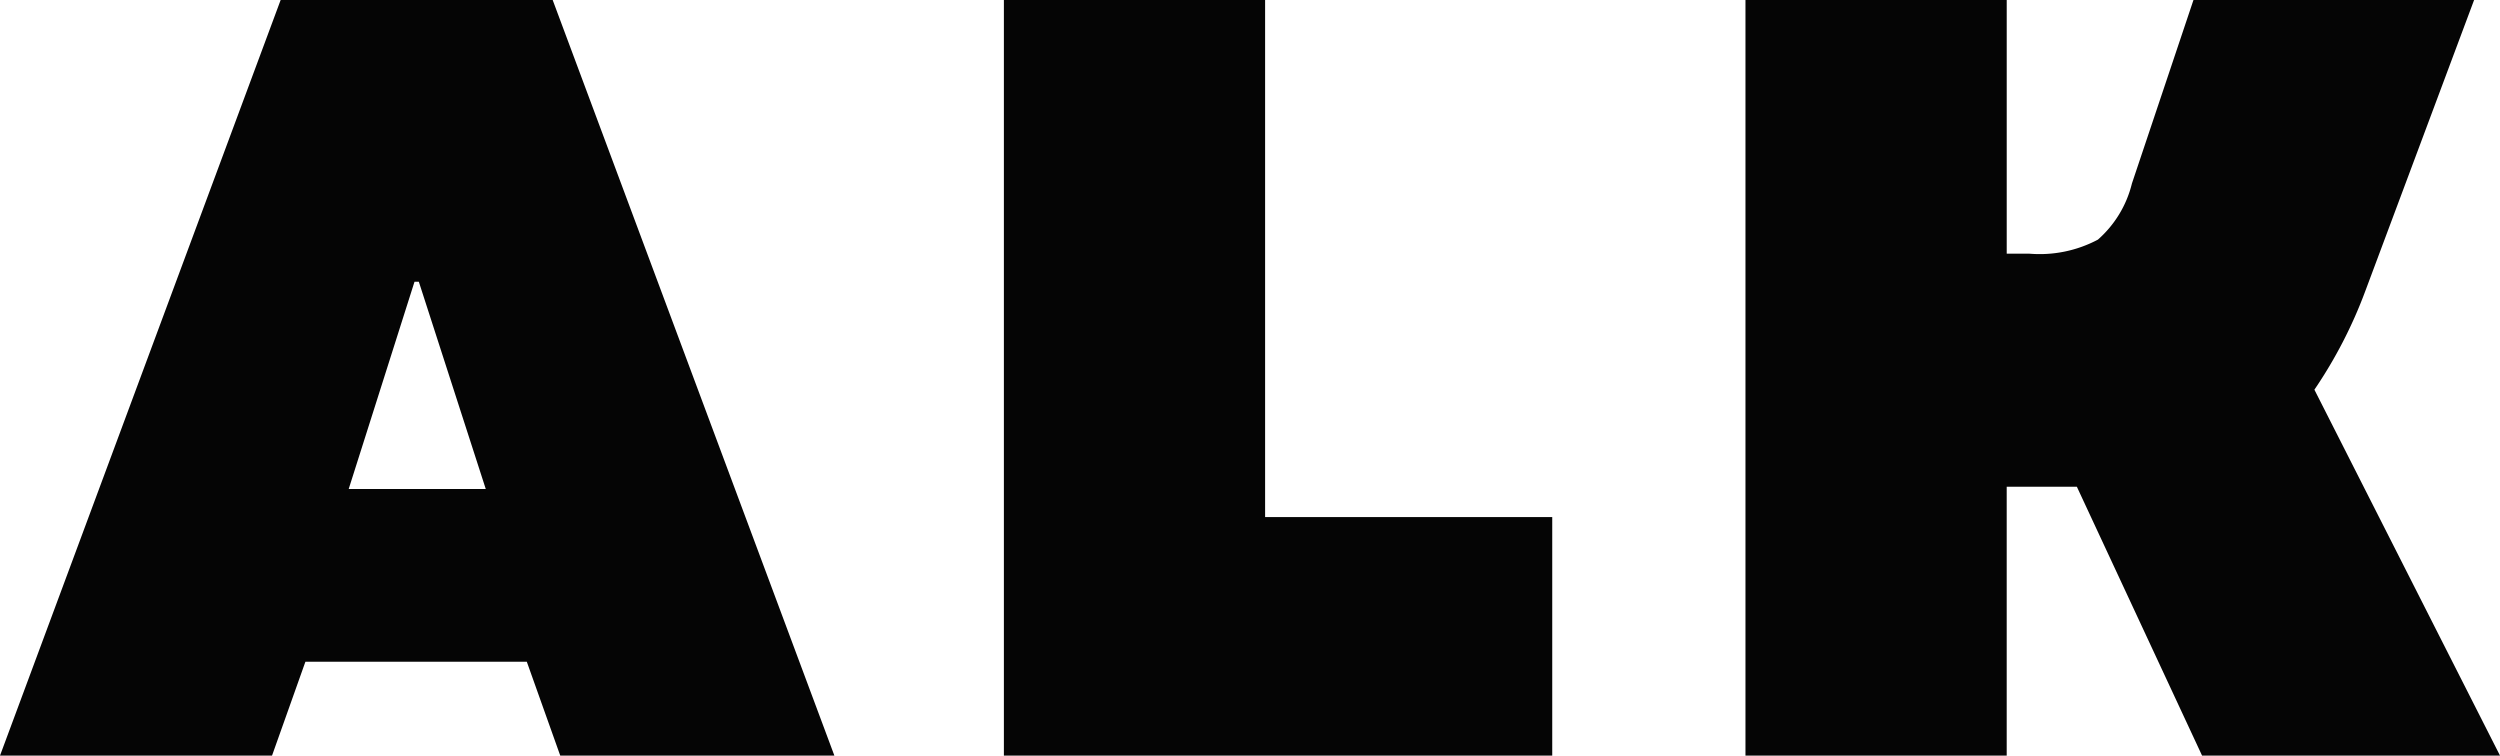 <svg id="グループ_439" data-name="グループ 439" xmlns="http://www.w3.org/2000/svg" xmlns:xlink="http://www.w3.org/1999/xlink" width="142.267" height="43" viewBox="0 0 142.267 43">
  <defs>
    <clipPath id="clip-path">
      <rect id="長方形_770" data-name="長方形 770" width="142.267" height="43" fill="none"/>
    </clipPath>
  </defs>
  <path id="パス_128" data-name="パス 128" d="M23.588,16.033h.246l3.809,11.794h-7.8ZM15.971,0,0,43H15.48l1.9-5.344H29.978L31.882,43h15.6L31.451,0Z" fill="#050505"/>
  <path id="パス_129" data-name="パス 129" d="M65.1,0V43H96.305V29.424H79.965V0Z" transform="translate(-7.972 0)" fill="#050505"/>
  <g id="グループ_438" data-name="グループ 438">
    <g id="グループ_437" data-name="グループ 437" clip-path="url(#clip-path)">
      <path id="パス_130" data-name="パス 130" d="M113.189,0h14.867V14.436h1.29a7.062,7.062,0,0,0,3.9-.8,6.224,6.224,0,0,0,1.935-3.194L138.683,0h15.97l-6.2,16.586a26.157,26.157,0,0,1-2.888,5.59L156.128,43H139.173l-7.125-15.3h-3.993V43H113.189Z" transform="translate(-13.86)" fill="#050505"/>
    </g>
  </g>
</svg>
